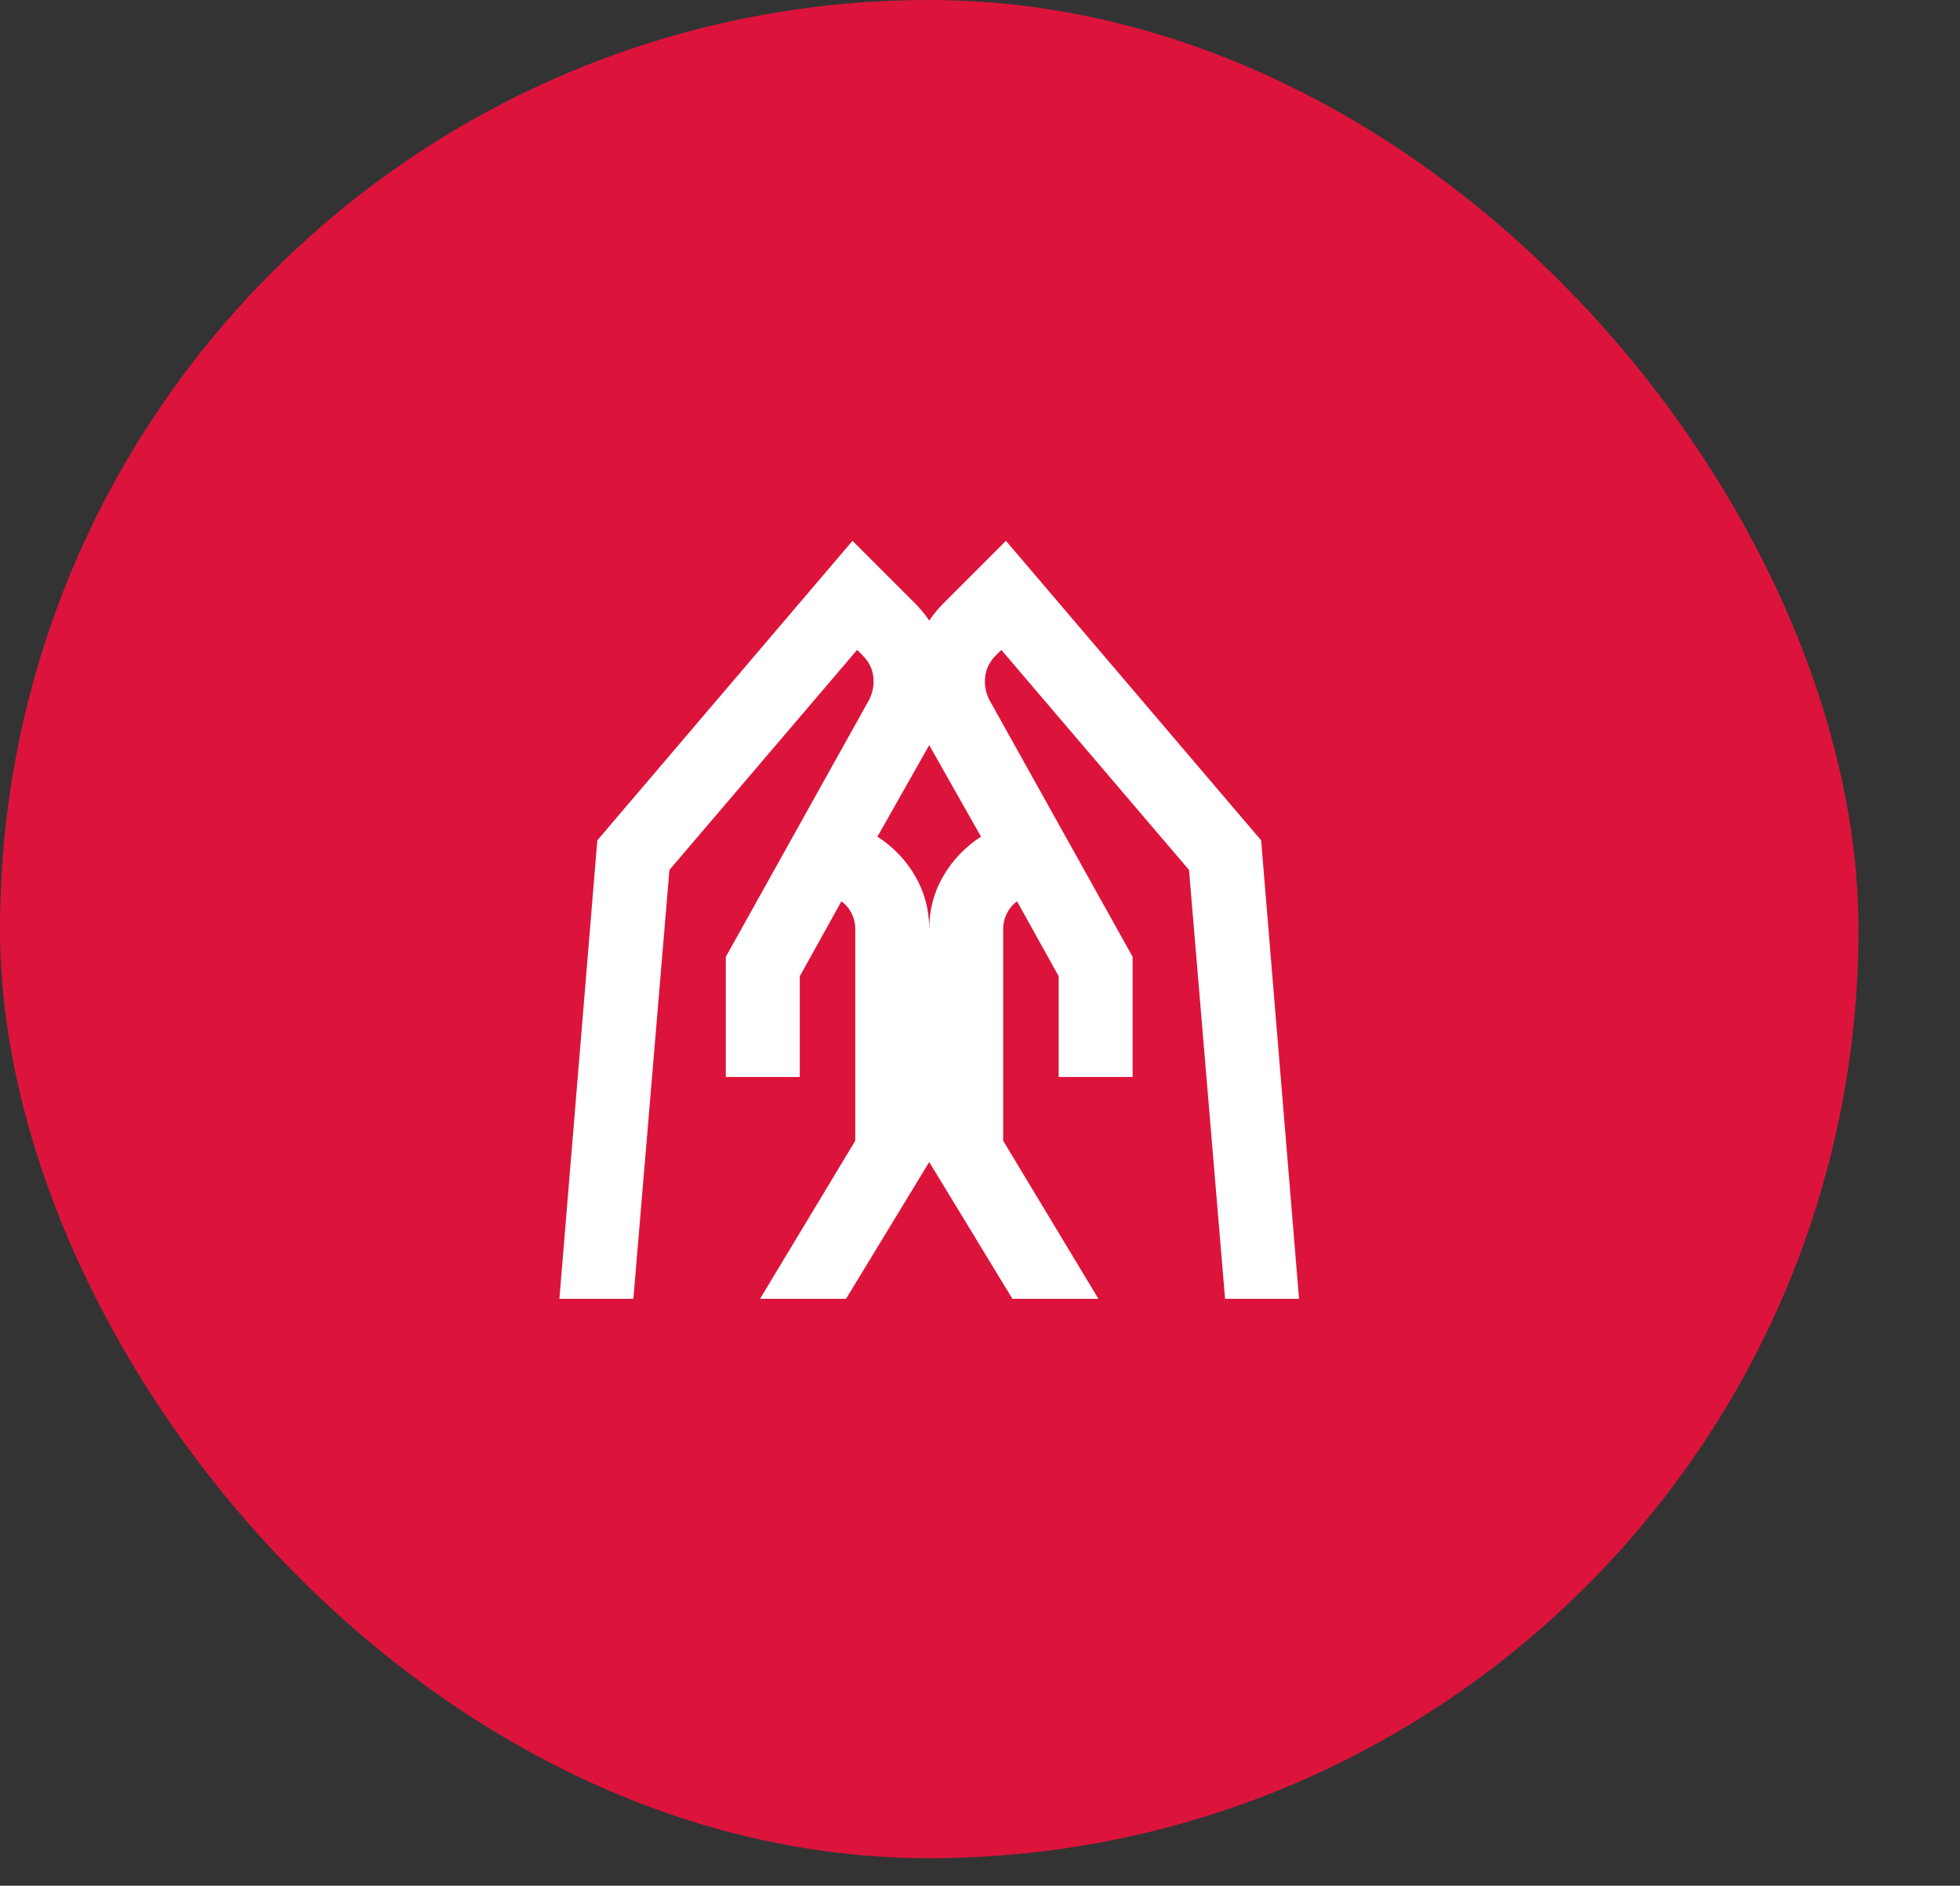 <svg xmlns="http://www.w3.org/2000/svg" width="53" height="51" viewBox="0 0 53 51" fill="none"><rect x="0" y="0" width="53" height="51" fill="#333333" stroke="none"/><rect width="50.255" height="50.255" rx="25.127" fill="#DC143C"></rect><mask id="mask0_2669_25347" style="mask-type:alpha" maskUnits="userSpaceOnUse" x="13" y="13" width="25" height="25"><rect x="13.127" y="13.127" width="24" height="24" fill="#D9D9D9"></rect></mask><g mask="url(#mask0_2669_25347)"><path d="M28.627 29.127V26.402L27.502 24.377C27.386 24.46 27.294 24.569 27.227 24.702C27.161 24.835 27.127 24.977 27.127 25.127V30.852L29.702 35.127H27.377L25.127 31.427V25.127C25.127 24.61 25.252 24.135 25.502 23.702C25.752 23.269 26.094 22.91 26.527 22.627L25.127 20.152C24.794 19.519 24.648 18.848 24.69 18.14C24.732 17.431 25.002 16.827 25.502 16.327L27.202 14.627L34.102 22.727L35.127 35.127H33.127L32.152 23.527L27.077 17.577L26.927 17.727C26.761 17.894 26.665 18.085 26.64 18.302C26.615 18.519 26.652 18.727 26.752 18.927L30.627 25.877V29.127H28.627ZM19.627 29.127V25.877L23.502 18.927C23.602 18.727 23.64 18.519 23.615 18.302C23.59 18.085 23.494 17.894 23.327 17.727L23.177 17.577L18.102 23.527L17.127 35.127H15.127L16.152 22.727L23.052 14.627L24.752 16.327C25.252 16.827 25.523 17.431 25.565 18.14C25.607 18.848 25.461 19.519 25.127 20.152L23.727 22.627C24.161 22.91 24.502 23.269 24.752 23.702C25.002 24.135 25.127 24.61 25.127 25.127V31.427L22.877 35.127H20.552L23.127 30.852V25.127C23.127 24.977 23.094 24.835 23.027 24.702C22.961 24.569 22.869 24.46 22.752 24.377L21.627 26.402V29.127H19.627Z" fill="white"></path></g></svg>